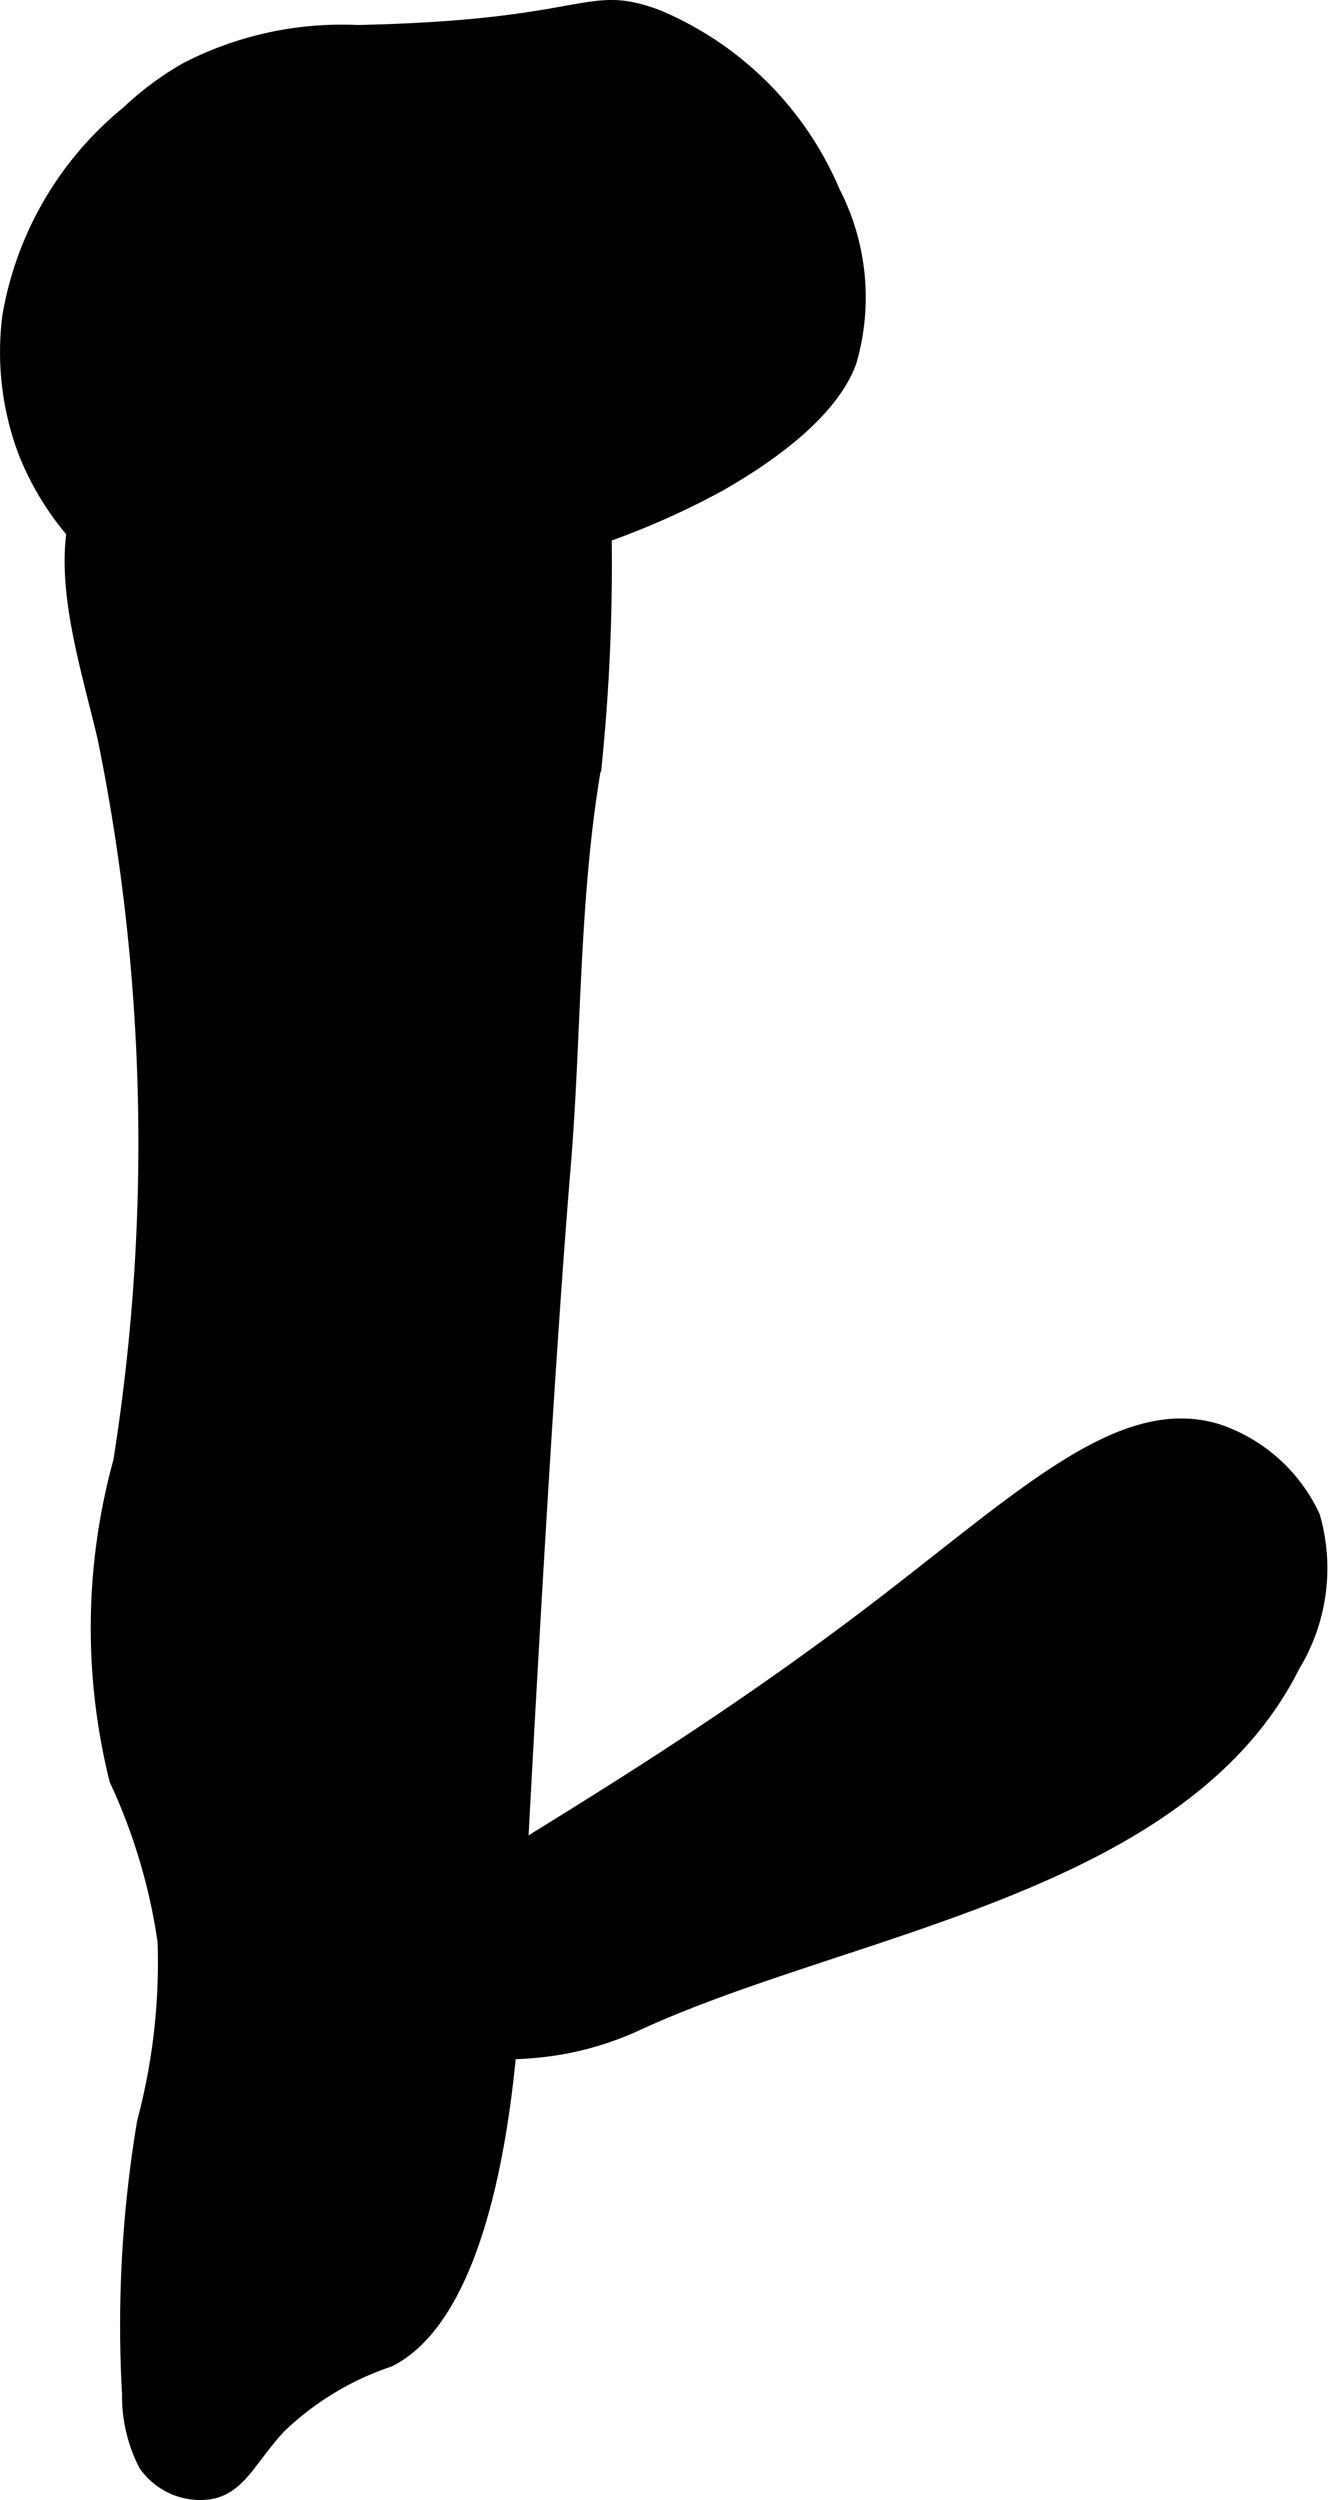 <?xml version="1.0" encoding="UTF-8"?>
<svg xmlns="http://www.w3.org/2000/svg"
     version="1.1"
     width="3.699mm"
     height="6.954mm"
     viewBox="0 0 10.486 19.713">
   <defs>
      <style type="text/css"><![CDATA[
      .a {
        stroke: #000;
        stroke-miterlimit: 10;
        stroke-width: 0.15px;
      }
    ]]></style>
   </defs>
   <path class="a"
         d="M4.718,3.403a1.605,1.605,0,0,0-.213-.733c-.069-.117-.231-.394-.489-.429a.569.569,0,0,0-.379.113c-.564.359-.791.176-1.762.643a2.848,2.848,0,0,0-1.062.656C.381,4.24.663,5.054.843,5.809a16.007,16.007,0,0,1,.125,5.719,4.93,4.93,0,0,0-.031,2.5A4.579,4.579,0,0,1,1.318,15.307a4.892,4.892,0,0,1-.162,1.429A9.675,9.675,0,0,0,1.038,18.881a1.153,1.153,0,0,0,.127.542.507.507,0,0,0,.475.212c.235-.032.314-.263.547-.513a2.327,2.327,0,0,1,.875-.531c.847-.431.95-2.501.969-2.875.036-.716.228-4.485.396-6.506.089-1.066.063-2.146.248-3.2A15.701,15.701,0,0,0,4.718,3.403Z"/>
   <path class="a"
         d="M1.025.902A2.624,2.624,0,0,0,.093,2.497a2.213,2.213,0,0,0,.125,1.062A2.221,2.221,0,0,0,.624,4.216c.579.598,1.616.458,2.733.307a6.193,6.193,0,0,0,2.298-.714c.83-.47.988-.849,1.031-.969a1.79,1.79,0,0,0-.129-1.315A2.581,2.581,0,0,0,5.187.153C4.621-.063,4.677.233,2.819.272A2.655,2.655,0,0,0,1.484.562,2.351,2.351,0,0,0,1.025.902Z"/>
   <path class="a"
         d="M2.843,15.716c.072.199.481.322.656.375a1.96,1.96,0,0,0,.719.062,2.41,2.41,0,0,0,.812-.219c1.669-.765,4.287-1.07,5.156-2.812a1.452,1.452,0,0,0,.156-1.156,1.263,1.263,0,0,0-.719-.656c-.757-.256-1.541.512-2.709,1.403C4.522,14.537,2.669,15.237,2.843,15.716Z"/>
</svg>
